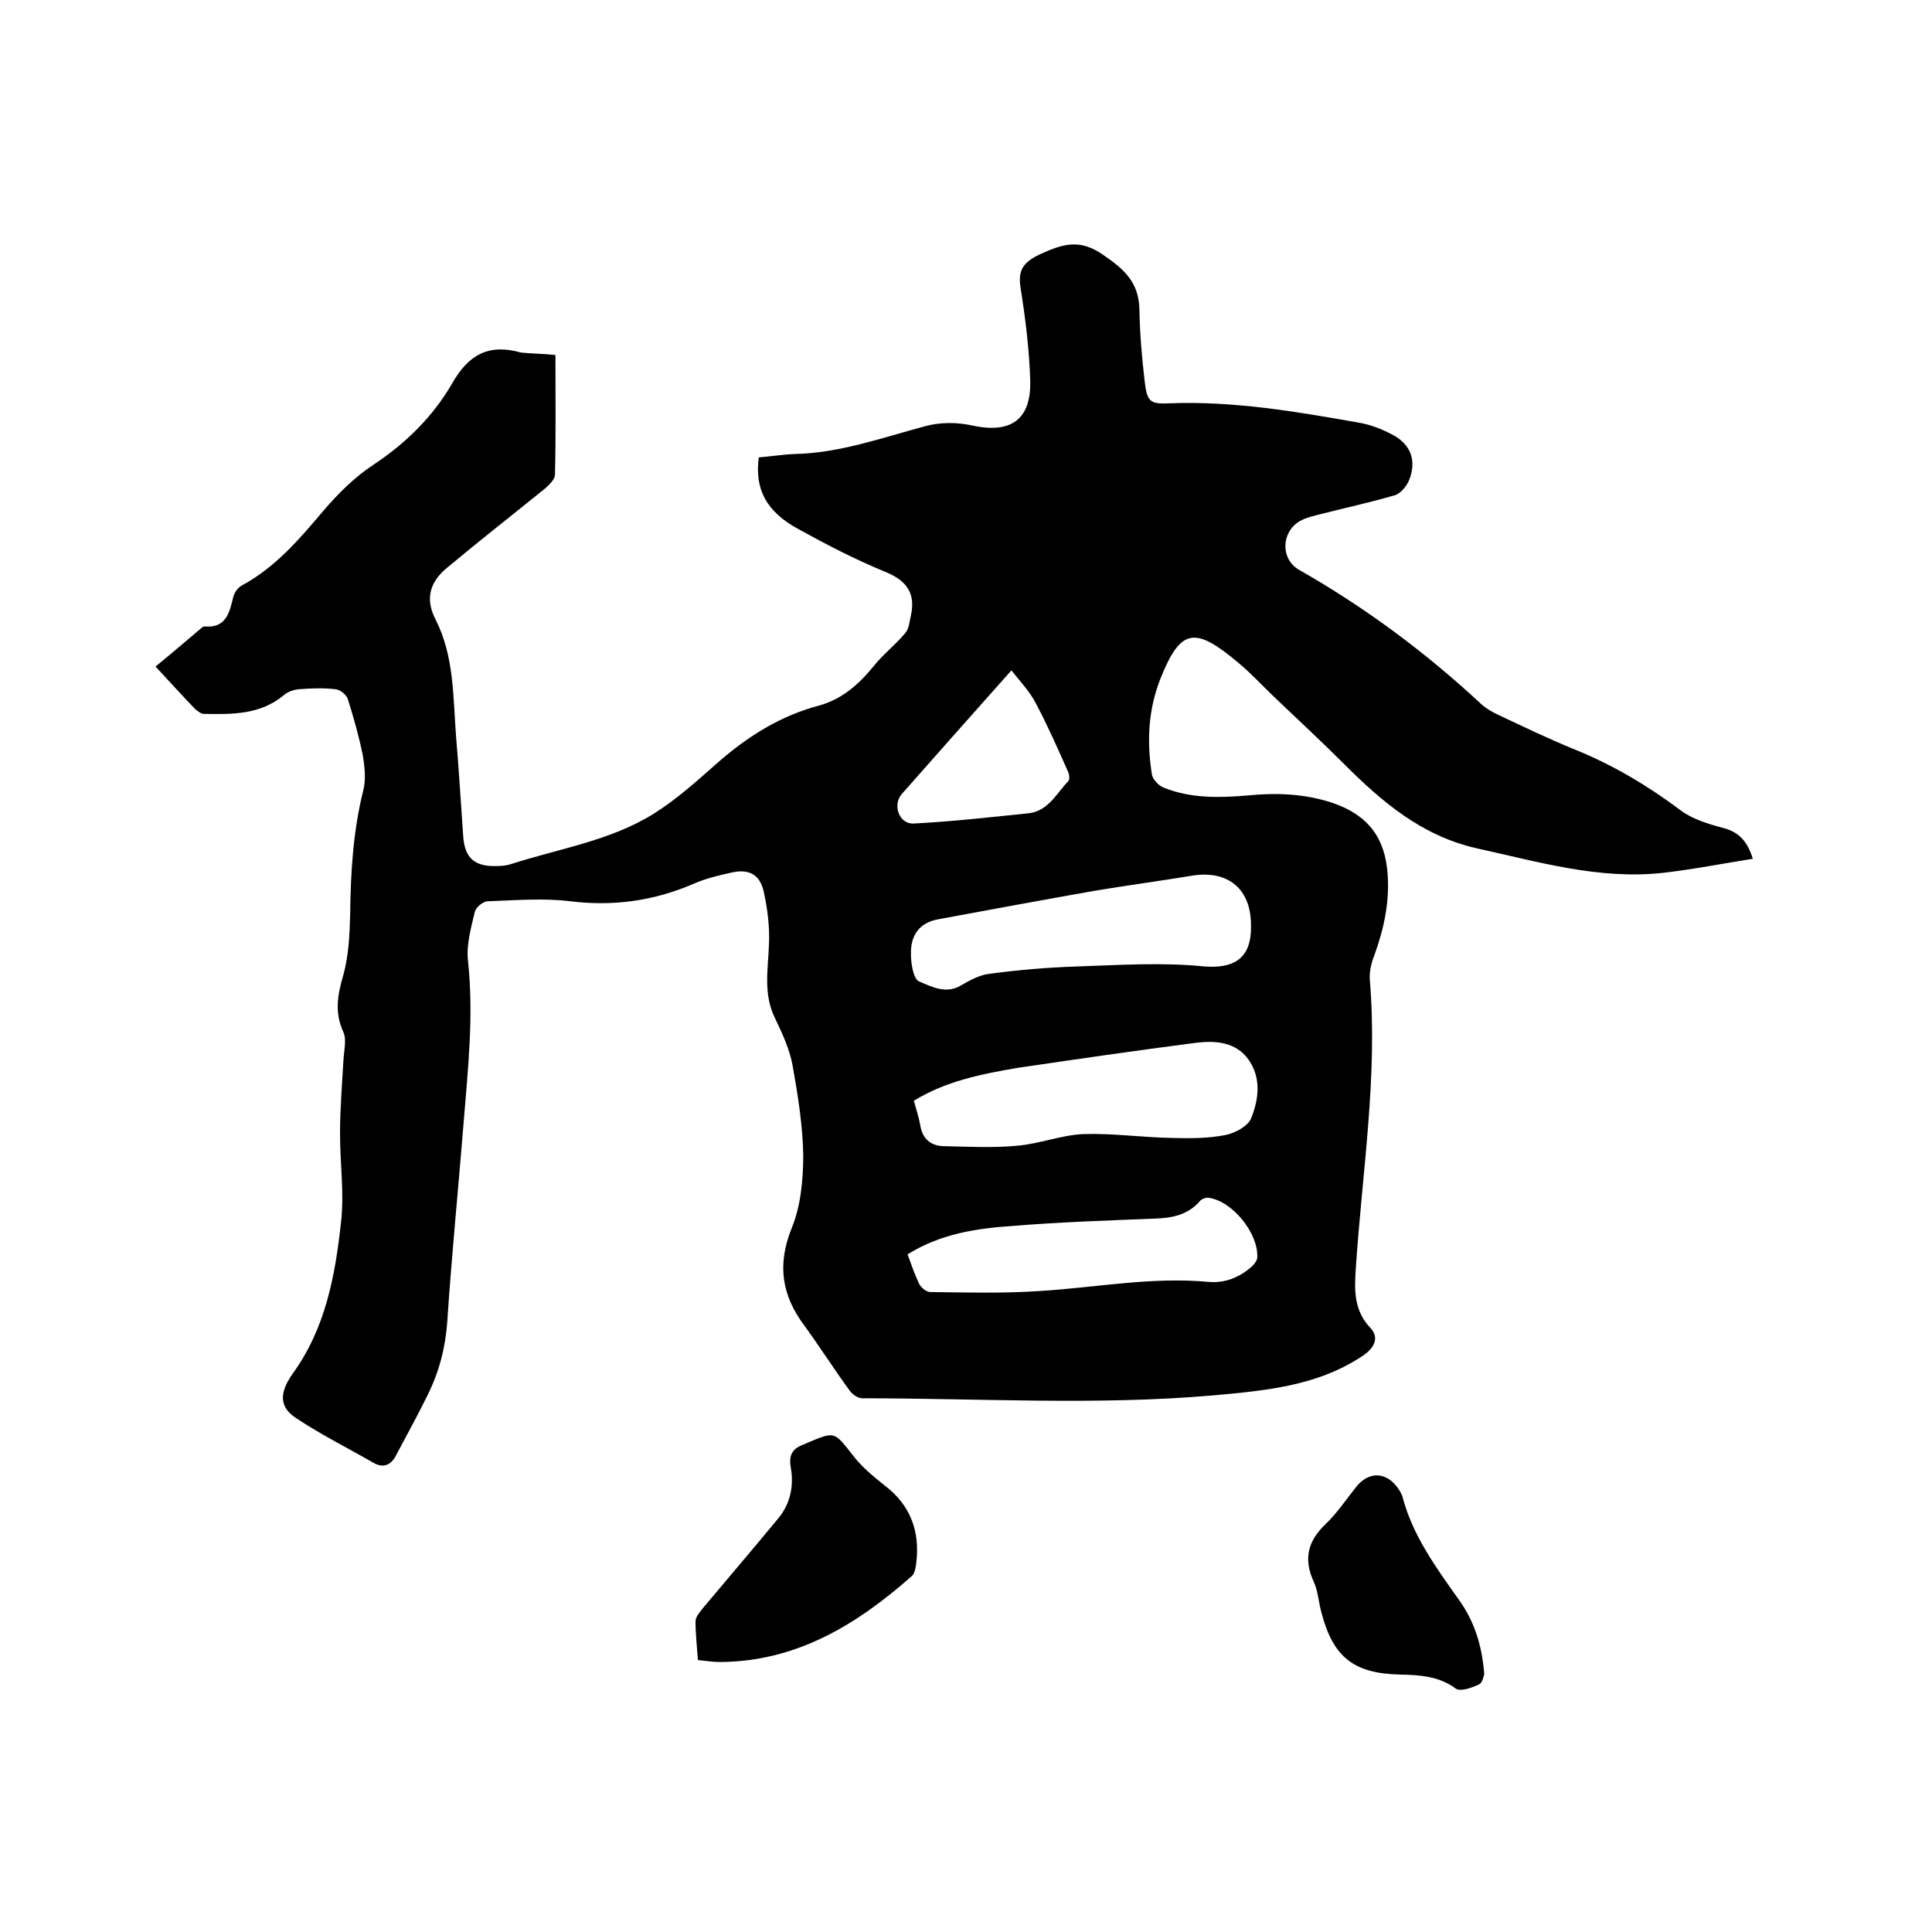<svg enable-background="new 0 0 400 400" viewBox="0 0 400 400" xmlns="http://www.w3.org/2000/svg"><path d="m115 73.5c0 8.5.1 16.6-.1 24.8 0 .9-1.1 2-2 2.8-6.8 5.5-13.7 10.9-20.4 16.5-3.4 2.8-4.6 6.3-2.3 10.7 3.8 7.5 3.6 15.8 4.2 23.9.6 7 1 13.9 1.5 20.9.3 4.6 2.4 6.4 7.1 6.2.9 0 1.9-.1 2.8-.4 9.9-3.2 20.5-4.8 29.5-10.4 4.8-3 9.1-6.9 13.4-10.7 6.2-5.4 12.9-9.6 20.8-11.7 4.8-1.3 8.3-4.4 11.4-8.2 1.9-2.4 4.5-4.4 6.5-6.8.8-.9.9-2.4 1.2-3.7 1-4.6-.9-7.2-5.3-9-6.1-2.5-12.1-5.6-17.9-8.8-6.7-3.6-9.2-8.3-8.3-14.9 2.4-.2 4.9-.6 7.4-.7 9.4-.2 18.2-3.4 27.2-5.8 3-.8 6.5-.8 9.6-.1 7.9 1.7 12.2-1.1 12-9.3-.2-6.4-1-12.9-2-19.2-.6-3.7.6-5.3 3.9-6.9 4.6-2.1 8.2-3.4 13.1 0 4.4 3 7.5 5.7 7.6 11.4.1 5 .5 9.9 1.1 14.9.5 4.2 1.1 4.7 5.2 4.5 13.2-.5 26.1 1.7 39.1 4 2.4.4 4.7 1.3 6.8 2.4 4 2 5.3 5.5 3.6 9.6-.5 1.2-1.7 2.6-2.8 3-5.1 1.5-10.2 2.6-15.3 3.9-1.5.4-3.1.7-4.5 1.5-3.9 2.3-4 7.9-.1 10.1 13.7 7.8 26.2 17.1 37.7 27.8 1 .9 2.2 1.6 3.5 2.2 5.3 2.5 10.5 5 15.9 7.2 7.9 3.2 15.1 7.5 21.9 12.6 2.4 1.8 5.7 2.8 8.7 3.6 3.1.8 5 2.5 6.2 6.4-6.3 1-12.4 2.2-18.5 2.9-13.3 1.5-26-2.3-38.8-5.1-11.3-2.6-19.5-9.6-27.3-17.4-4.8-4.8-9.9-9.5-14.8-14.2-2.3-2.2-4.4-4.5-6.9-6.6-9.1-7.7-12.1-7.5-16.3 3-2.6 6.5-2.9 13.2-1.8 20 .2 1 1.4 2.3 2.5 2.7 5.5 2.2 11.4 2.1 17.2 1.6 6-.6 11.8-.4 17.6 1.5 7.4 2.5 11 7.2 11.5 14.9.4 5.8-.8 11.3-2.8 16.8-.6 1.5-1 3.3-.9 4.9 1.7 20.1-1.6 39.9-2.9 59.9-.3 4.4-.4 8.6 3 12.2 1.9 2 .9 4.1-1.4 5.7-9.5 6.4-20.3 7.3-31.1 8.3-24.2 2.1-48.4.6-72.7.6-.9 0-2-.8-2.6-1.6-3.2-4.4-6.2-9.1-9.4-13.5-4.7-6.3-5.6-12.6-2.6-20.1 1.9-4.6 2.4-10.1 2.4-15.1-.1-6.2-1.1-12.4-2.2-18.6-.6-3.3-2.1-6.6-3.6-9.7-2.5-5-1.5-10-1.3-15.2.2-3.7-.3-7.6-1.1-11.2-.8-3.4-3-4.6-6.4-3.9-2.7.6-5.4 1.2-7.9 2.3-8.3 3.6-16.7 4.8-25.7 3.7-5.6-.7-11.4-.2-17.1 0-1 0-2.5 1.3-2.7 2.2-.8 3.4-1.8 6.9-1.4 10.2 1.2 11.2 0 22.2-.9 33.3-1.1 13.8-2.5 27.6-3.4 41.4-.4 5.4-1.7 10.4-4.1 15.2-2.1 4.3-4.4 8.4-6.6 12.6-1 1.8-2.5 2.5-4.5 1.4-5.4-3.1-11-5.9-16.1-9.3-3.4-2.2-3.6-5.1-.7-9.2 6.8-9.4 8.8-20.3 10-31.3.7-6-.2-12.2-.2-18.3 0-5.1.4-10.1.7-15.2.1-2 .7-4.3 0-5.9-1.9-4.1-1.2-7.8 0-11.9 1.1-4 1.3-8.4 1.4-12.6.1-8.6.6-17.1 2.7-25.5.6-2.3.3-5-.1-7.4-.8-3.9-1.9-7.8-3.1-11.6-.3-.9-1.6-1.9-2.5-2-2.5-.3-5.1-.2-7.6 0-1.1.1-2.3.5-3.1 1.2-4.9 4.1-10.7 4-16.6 3.9-.6 0-1.3-.6-1.8-1-2.7-2.8-5.3-5.7-8.2-8.8 3.2-2.6 6.2-5.2 9.3-7.8.2-.2.6-.5.8-.5 4.5.4 5.2-2.8 6-6.1.2-.9 1-2 1.8-2.4 7-3.8 11.9-9.6 16.9-15.5 3-3.5 6.4-6.9 10.2-9.4 6.8-4.5 12.4-10 16.4-16.9 3.4-6 7.6-8.3 14.3-6.4 1.8.2 4.3.2 7.1.5zm74.2 154.4c.5 1.8 1 3.3 1.3 4.9.4 2.8 2 4.4 4.8 4.5 5.1.1 10.3.4 15.4-.1 4.6-.4 9-2.2 13.6-2.4 6.1-.2 12.2.7 18.4.8 3.7.1 7.4.1 11-.6 2-.4 4.6-1.8 5.3-3.4 1.6-3.9 2.2-8.4-.5-12.2-2.6-3.7-6.9-4-10.9-3.5-12.4 1.6-24.7 3.4-37 5.2-7.5 1.3-14.7 2.7-21.4 6.8zm69.8-36.4c0-7.5-4.8-11.4-12.2-10.2-6.7 1.1-13.4 2-20 3.1-10.8 1.9-21.6 3.9-32.4 5.9-4.2.7-5.9 3.5-5.8 7.3 0 1.9.5 5.1 1.7 5.6 2.6 1.1 5.6 2.7 8.7.8 1.9-1.1 3.9-2.2 6-2.4 5.9-.8 11.9-1.3 17.9-1.5 8.8-.3 17.8-.9 26.5 0 5.7.4 9.8-1.3 9.6-8.6zm-71.1 68.2c.8 2.2 1.5 4.2 2.4 6.1.4.8 1.5 1.7 2.3 1.7 7.5.1 15 .3 22.5-.2 11.7-.7 23.3-3 35.1-1.9 3.4.3 6.4-.9 9-3.2.5-.5 1-1.1 1.1-1.8.3-5-5.1-11.7-10-12.4-.6-.1-1.5.2-1.9.7-2.5 2.9-5.9 3.5-9.4 3.6-9.7.4-19.4.7-29.1 1.5-7.6.5-15.1 1.6-22 5.9zm21.5-120.9c-8 9-15.4 17.3-22.7 25.6-2 2.3-.5 6.3 2.5 6.1 7.9-.4 15.7-1.3 23.6-2.1 4.2-.4 5.9-4.1 8.4-6.7.3-.4.2-1.4-.1-2-2.1-4.7-4.2-9.5-6.6-14-1.2-2.4-3.1-4.4-5.1-6.9z"/><path d="m144.5 343.7c-.2-2.8-.5-5.4-.5-8 0-.9.8-1.8 1.4-2.6 5.2-6.2 10.5-12.4 15.7-18.7 2.6-3.1 3.3-6.9 2.6-10.7-.4-2.5.4-3.8 2.6-4.6.3-.1.6-.3.9-.4 5.7-2.4 5.5-2.3 9.3 2.5 1.8 2.4 4.2 4.4 6.6 6.3 5.4 4.1 7.4 9.5 6.6 16.1-.1.9-.3 2-.8 2.6-11.4 10.1-23.9 17.8-39.8 17.9-1.4 0-2.8-.2-4.6-.4z"/><path d="m307.3 346.6c-.1.2-.3 1.7-1 2.1-1.5.7-3.9 1.6-4.9.9-3.5-2.6-7.5-2.8-11.5-2.9-9.6-.2-13.9-3.6-16.3-12.8-.6-2.1-.7-4.5-1.6-6.4-2.2-4.8-1.2-8.5 2.5-12 2.4-2.3 4.3-5.2 6.4-7.8 2.5-3 5.9-3 8.3.1.5.7 1 1.4 1.2 2.2 2.1 7.9 6.8 14.4 11.5 21 3.2 4.4 4.9 9.3 5.4 15.6z"/></svg>